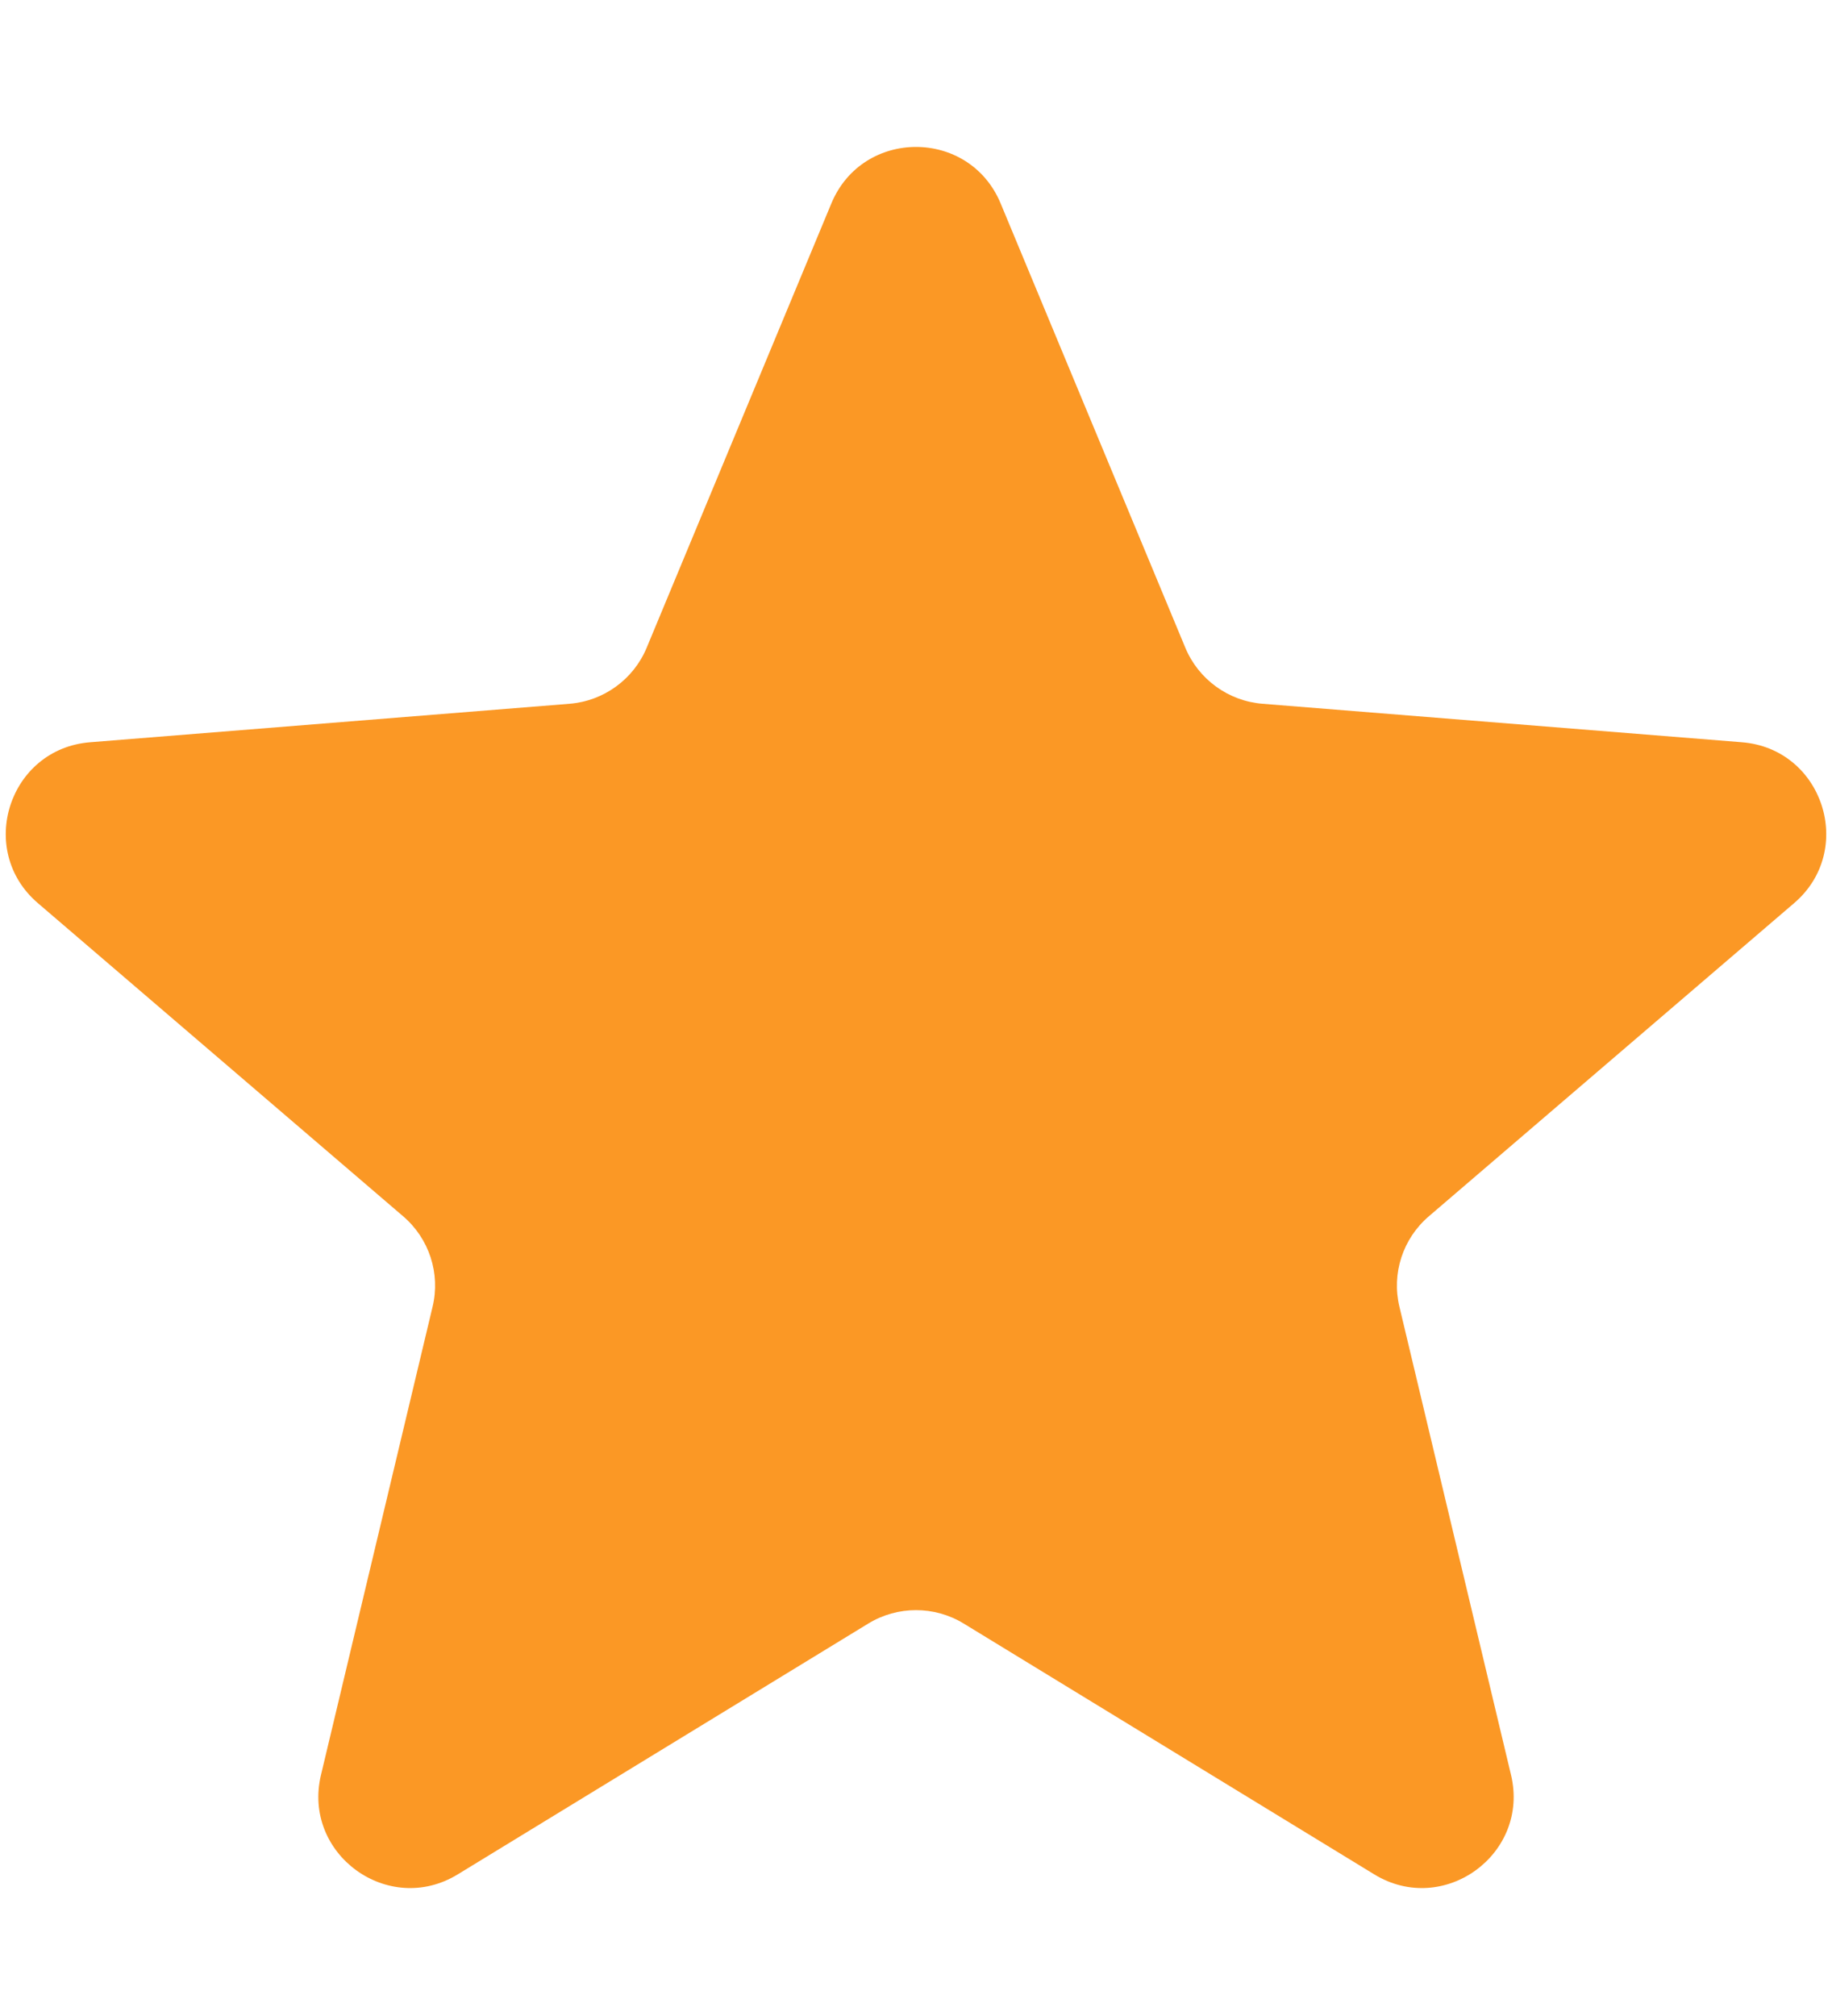 <?xml version="1.0" encoding="UTF-8"?> <svg xmlns="http://www.w3.org/2000/svg" width="10" height="11" viewBox="0 0 10 11" fill="none"><path d="M4.538 1.11C4.709 0.699 5.291 0.699 5.462 1.11L6.47 3.534C6.542 3.707 6.705 3.825 6.891 3.84L9.508 4.05C9.951 4.085 10.131 4.639 9.793 4.928L7.8 6.636C7.657 6.758 7.595 6.949 7.639 7.131L8.248 9.685C8.351 10.117 7.88 10.459 7.501 10.227L5.261 8.859C5.101 8.761 4.899 8.761 4.739 8.859L2.499 10.227C2.12 10.459 1.649 10.117 1.752 9.685L2.361 7.131C2.405 6.949 2.343 6.758 2.2 6.636L0.207 4.928C-0.131 4.639 0.049 4.085 0.492 4.05L3.109 3.84C3.295 3.825 3.458 3.707 3.53 3.534L4.538 1.11Z" fill="#FB9825"></path></svg> 